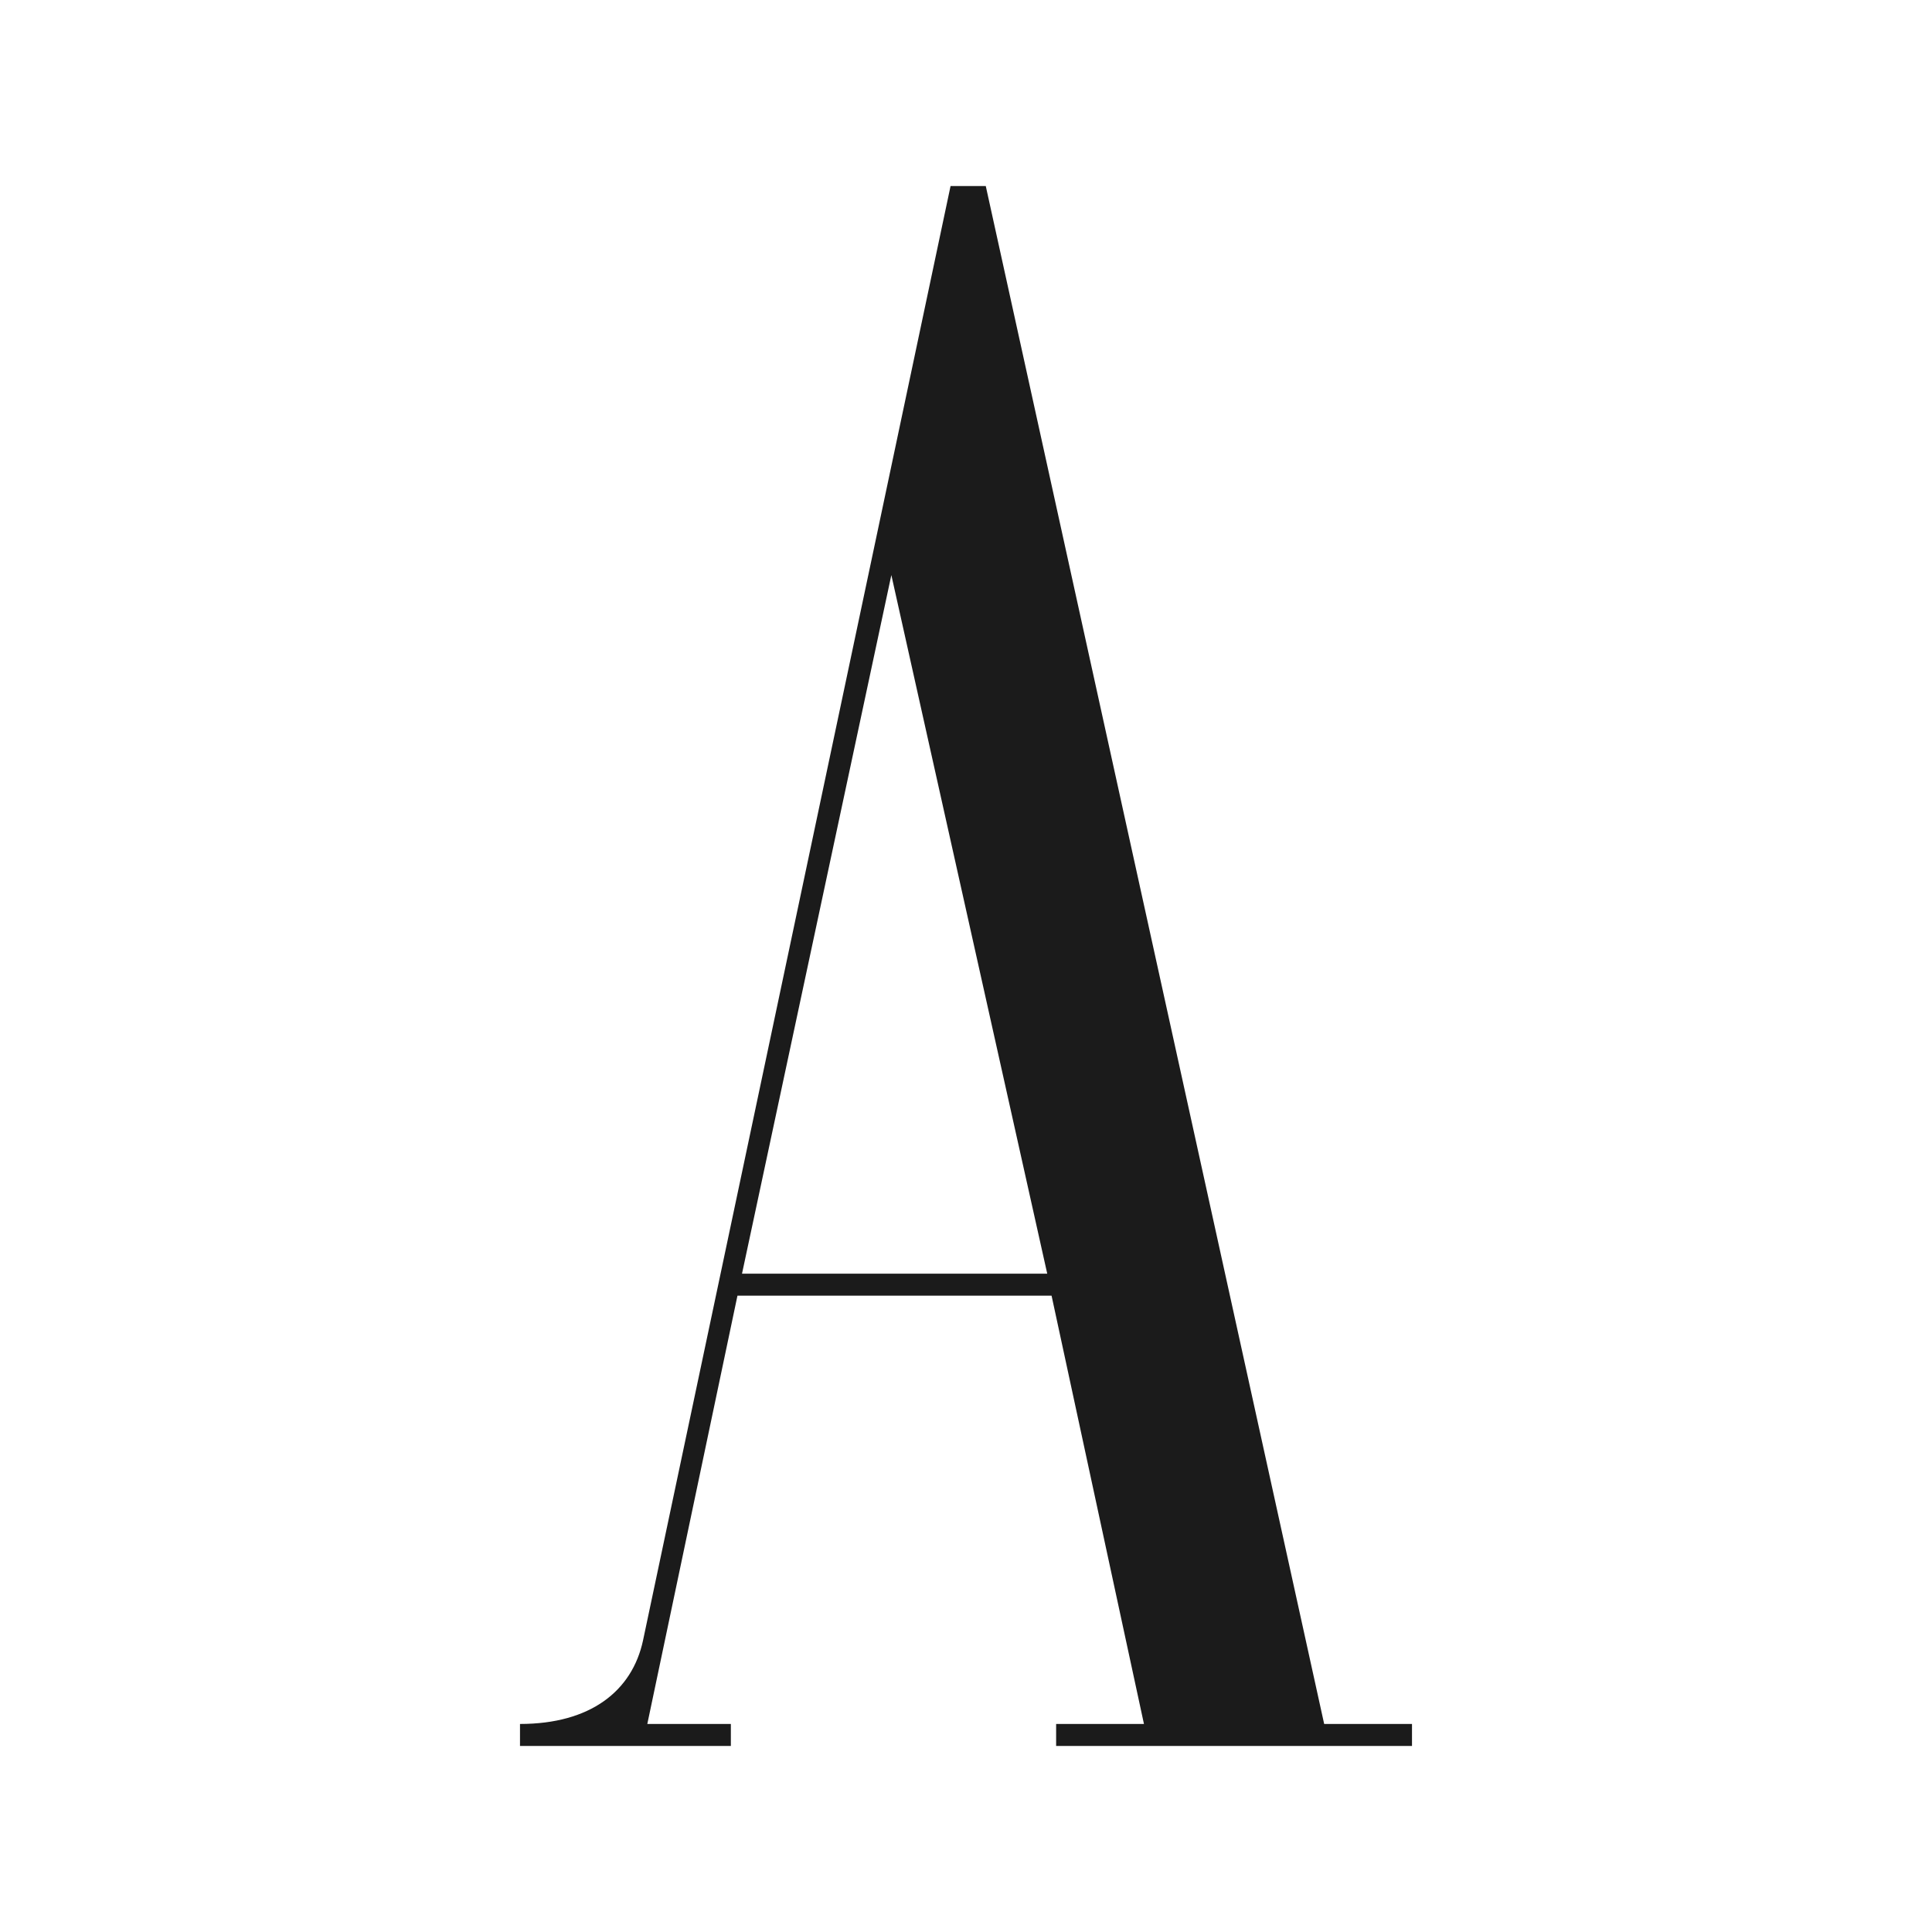 <?xml version="1.0" encoding="UTF-8" standalone="no"?>
<svg xmlns="http://www.w3.org/2000/svg" xmlns:xlink="http://www.w3.org/1999/xlink" xmlns:serif="http://www.serif.com/" width="100%" height="100%" viewBox="0 0 512 512" version="1.1" xml:space="preserve" style="fill-rule:evenodd;clip-rule:evenodd;stroke-linejoin:round;stroke-miterlimit:2;">
    <g transform="matrix(14.556,0,0,14.556,141.298,462.704)">
        <g>
            <path d="M-0.24,0L3.599,0L3.599,-0.401L2.078,-0.401L3.719,-8.198L9.438,-8.198L11.12,-0.401L9.521,-0.401L9.521,0L16,0L16,-0.401L14.401,-0.401L8.24,-28.401L7.599,-28.401L2,-1.922C1.802,-1 1.042,-0.401 -0.24,-0.401L-0.24,0ZM6.521,-21.318L9.359,-8.599L3.802,-8.599L6.521,-21.318Z" style="fill:rgb(27,27,27);fill-rule:nonzero;"></path>
        </g>
    </g>
</svg>
